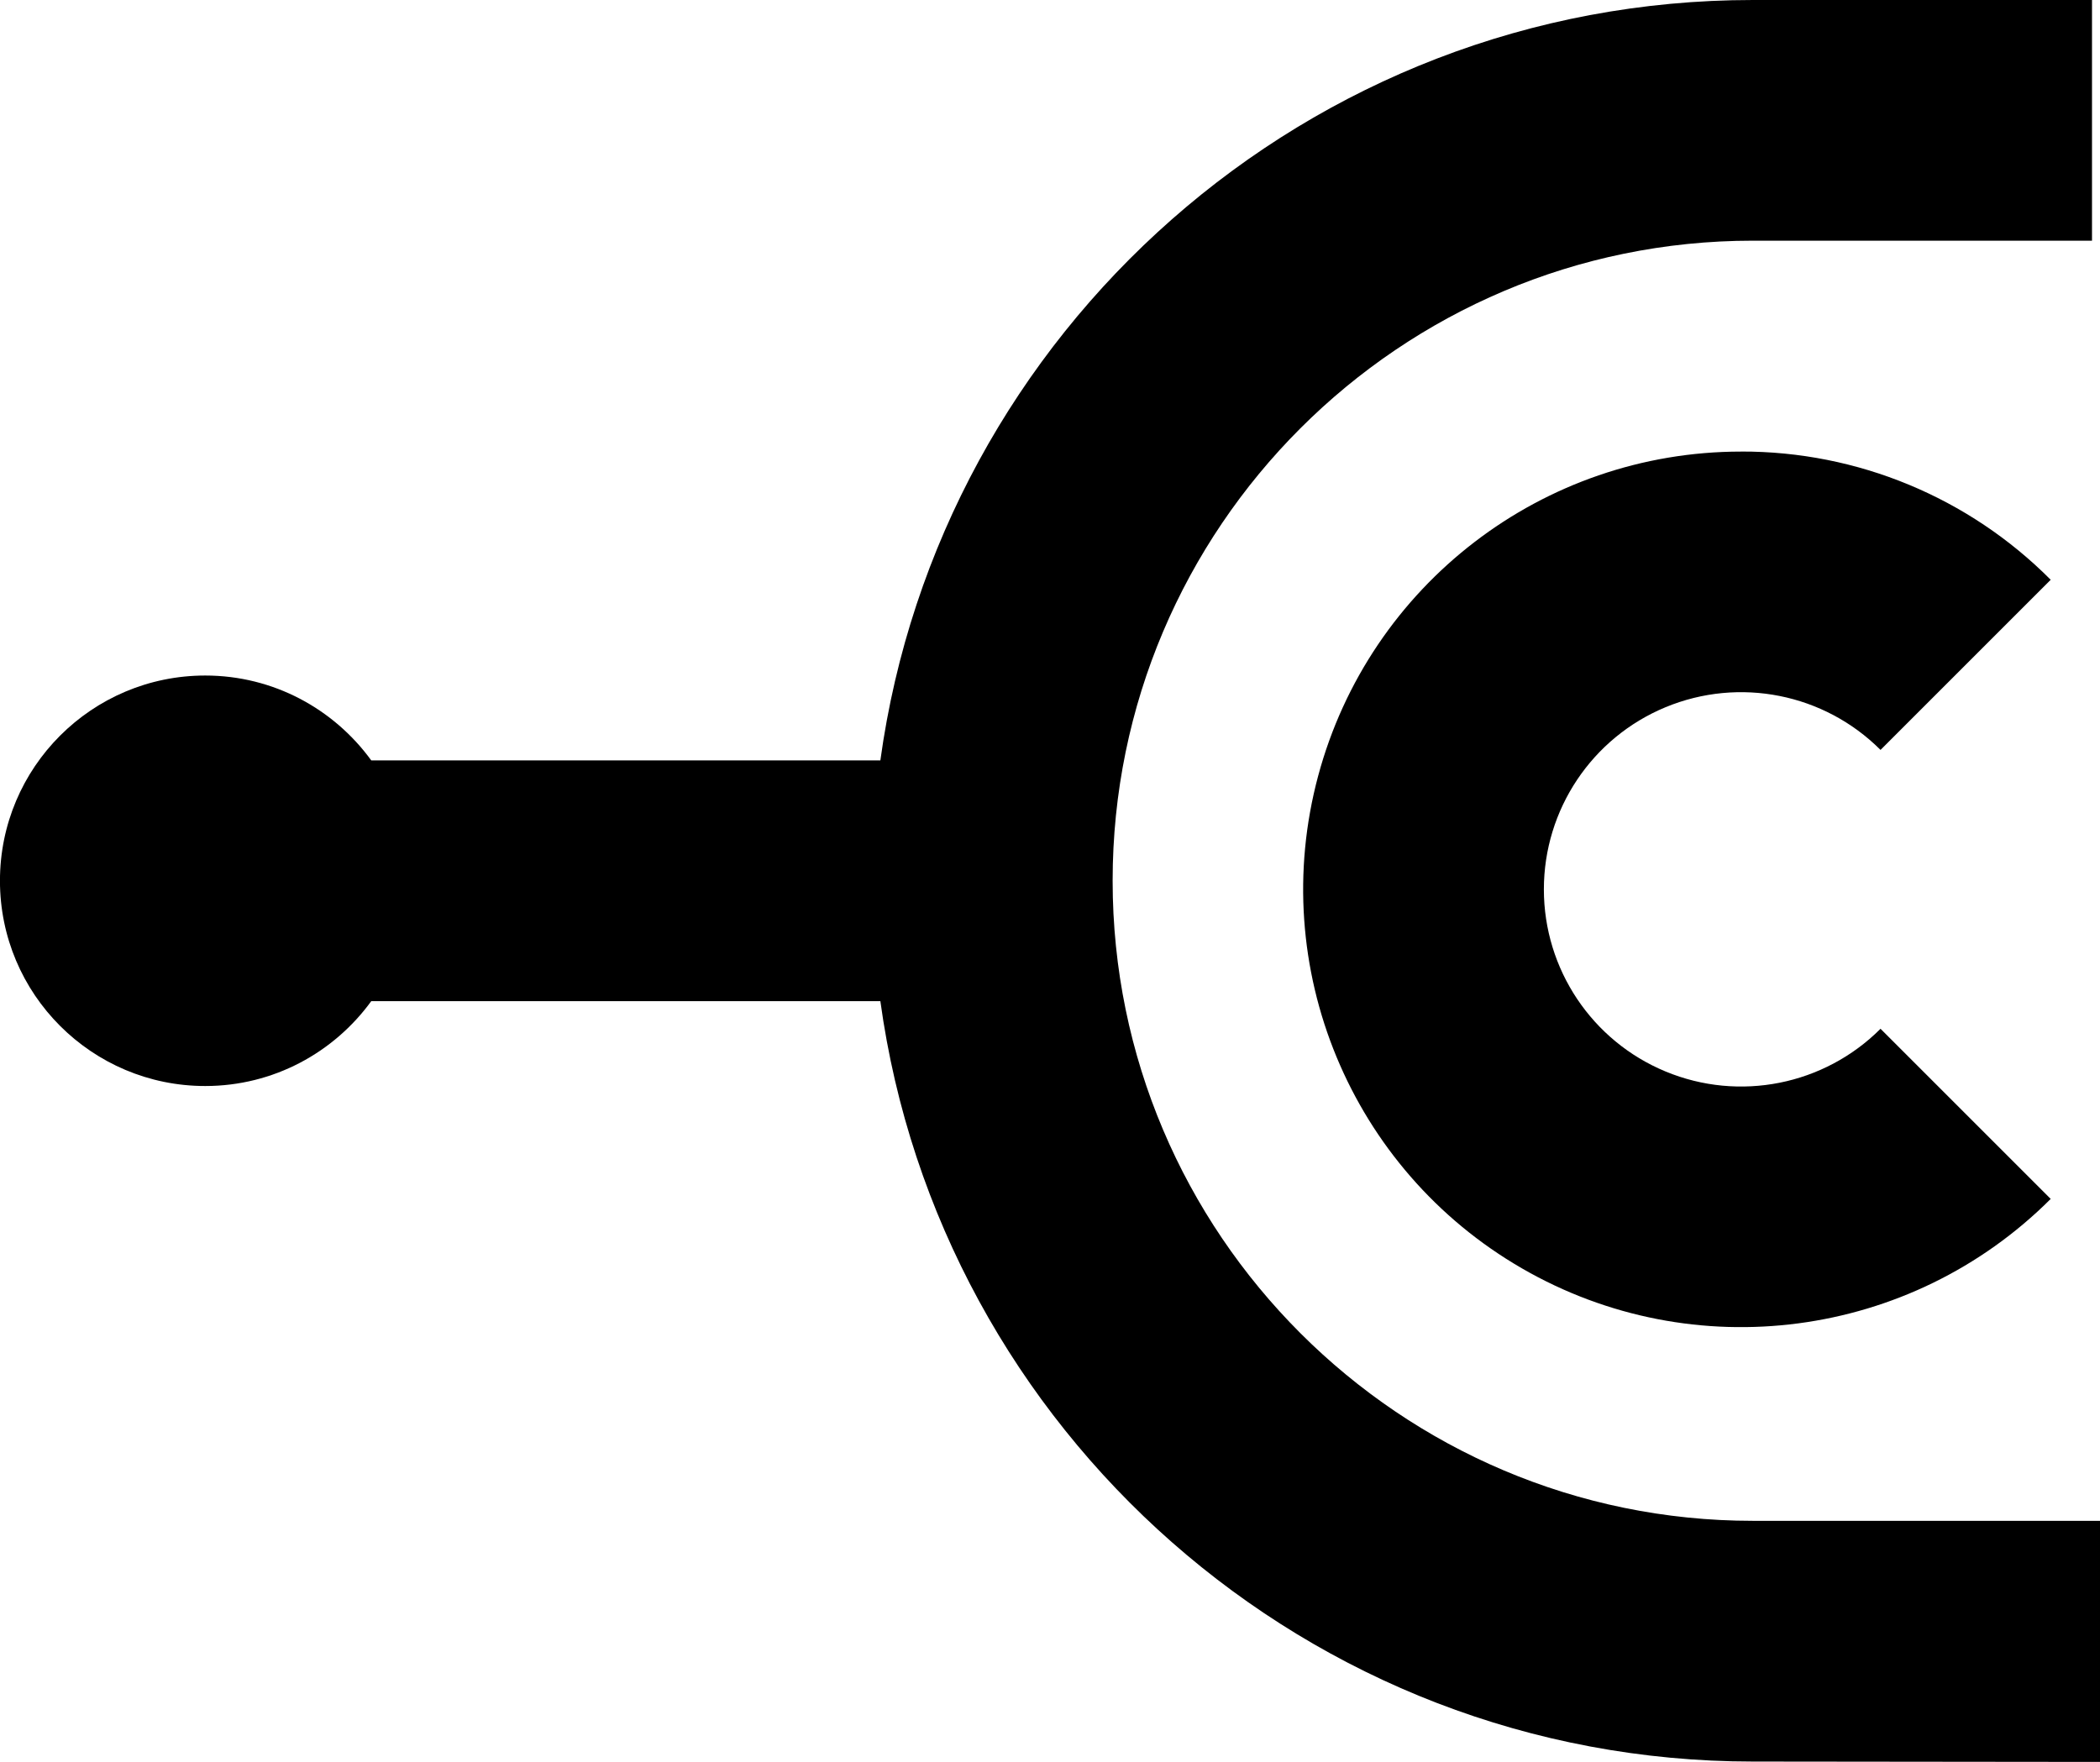 <svg xmlns="http://www.w3.org/2000/svg" id="Ebene_2" data-name="Ebene 2" viewBox="0 0 512 429.65"><defs><style>      .cls-1 {        fill: #000;        stroke-width: 0px;      }    </style></defs><g id="Ebene_1-2" data-name="Ebene 1"><g><path class="cls-1" d="M424.49,110.12c-48.32,0-90.61,32.45-103.12,79.12-12.51,46.67,7.89,95.92,49.74,120.08,41.84,24.16,94.7,17.2,128.87-16.96l-41.49-41.49c-13.75,13.75-34.43,17.87-52.4,10.42-17.97-7.44-29.68-24.97-29.68-44.42s11.71-36.98,29.68-44.42c17.97-7.44,38.65-3.33,52.4,10.42l41.49-41.49c-19.98-20.09-47.16-31.35-75.49-31.27h0Z"></path><path class="cls-1" d="M512,370.86h-84.64c-86.07,0-156.09-70.02-156.09-156.09S341.29,58.69,427.36,58.69h82.69V0h-82.69c-108.47,0-198.36,80.84-212.72,185.43h-124.12c-9.1-12.52-23.82-20.7-40.48-20.7-27.64,0-50.05,22.41-50.05,50.05s22.41,50.05,50.05,50.05c16.66,0,31.38-8.18,40.48-20.7h124.12c14.36,104.59,104.25,185.43,212.72,185.43l84.64.09v-58.78Z"></path></g></g></svg>